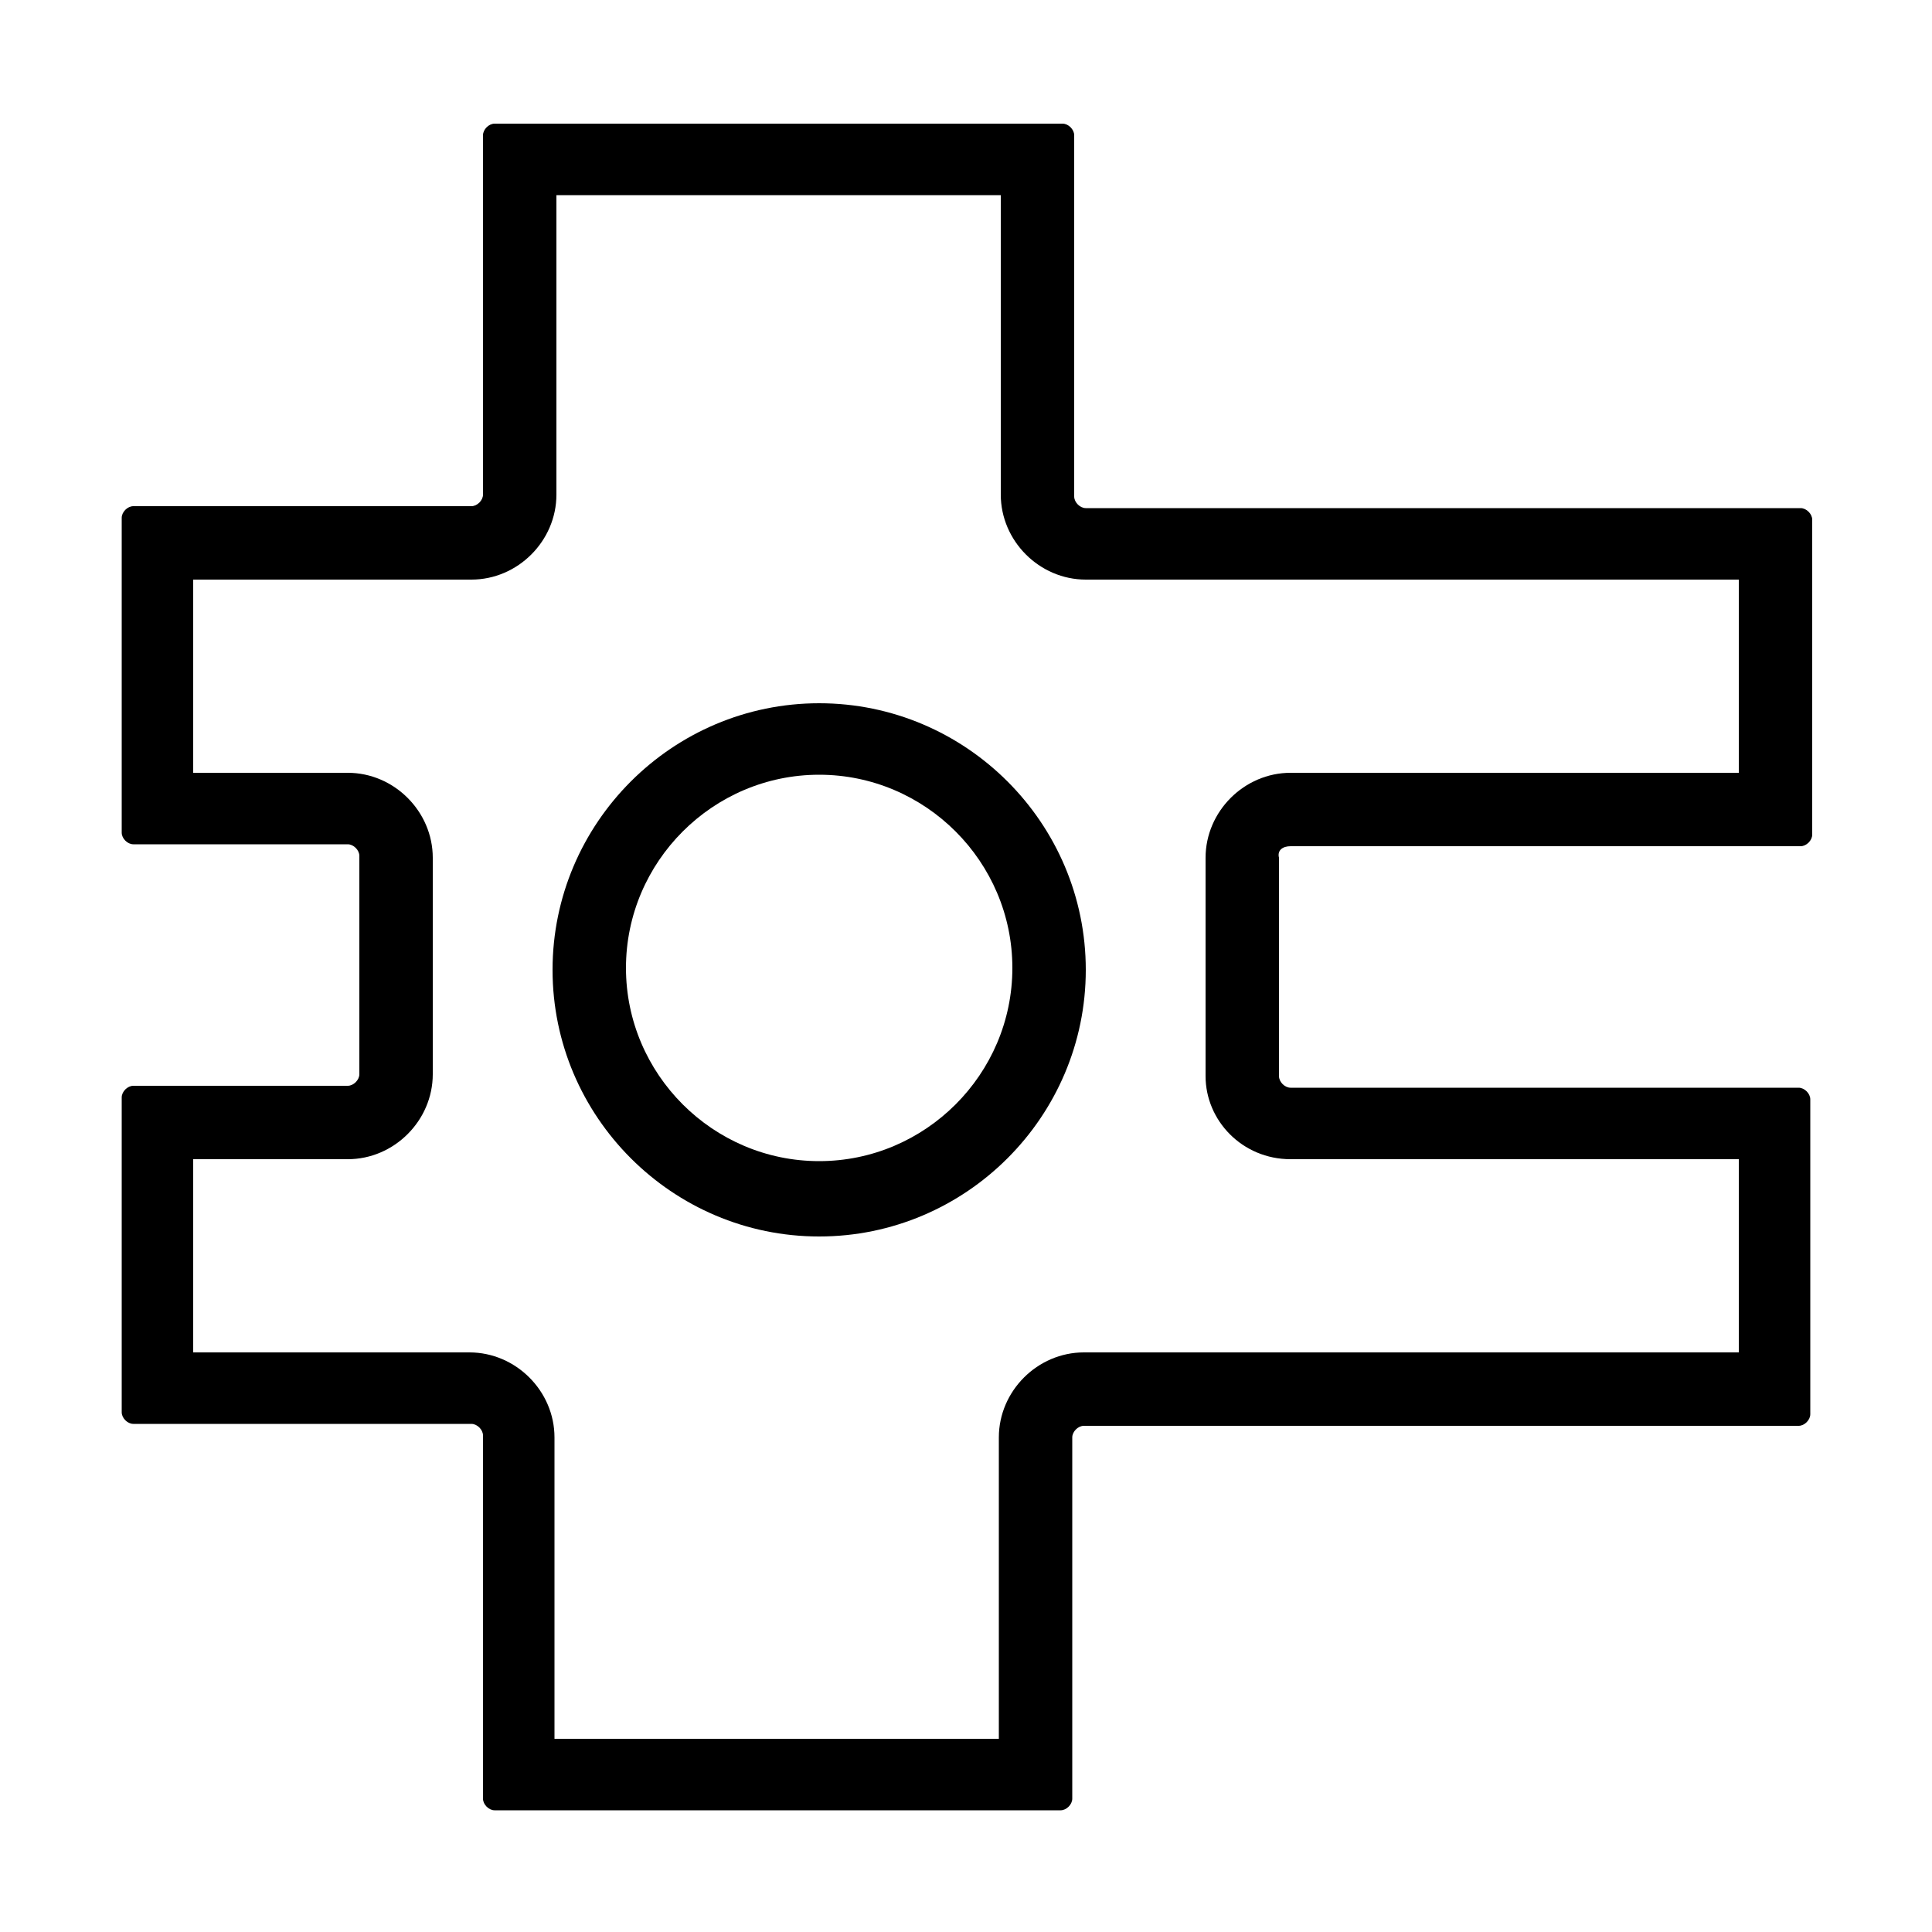 <?xml version="1.0" encoding="utf-8"?>
<!-- Generator: Adobe Illustrator 23.1.0, SVG Export Plug-In . SVG Version: 6.00 Build 0)  -->
<svg version="1.1" id="图层_1" xmlns="http://www.w3.org/2000/svg" xmlns:xlink="http://www.w3.org/1999/xlink" x="0px" y="0px"
	 viewBox="0 0 100 100" style="enable-background:new 0 0 100 100;" xml:space="preserve">
<style type="text/css">
	.st0{fill-rule:evenodd;clip-rule:evenodd;}
</style>
<g>
	<path class="st0" d="M66.8,43.8h26.4c0.3,0,0.6-0.3,0.6-0.6V26.9c0-0.3-0.3-0.6-0.6-0.6h-37c-0.3,0-0.6-0.3-0.6-0.6V7
		c0-0.3-0.3-0.6-0.6-0.6H25.6C25.3,6.4,25,6.7,25,7v18.6c0,0.3-0.3,0.6-0.6,0.6H6.9c-0.3,0-0.6,0.3-0.6,0.6v16.3
		c0,0.3,0.3,0.6,0.6,0.6H18c0.3,0,0.6,0.3,0.6,0.6v11.3c0,0.3-0.3,0.6-0.6,0.6H6.9c-0.3,0-0.6,0.3-0.6,0.6v16.3
		c0,0.3,0.3,0.6,0.6,0.6h17.5c0.3,0,0.6,0.3,0.6,0.6v18.8c0,0.3,0.3,0.6,0.6,0.6h29.3c0.3,0,0.6-0.3,0.6-0.6V74.4
		c0-0.3,0.3-0.6,0.6-0.6h37c0.3,0,0.6-0.3,0.6-0.6V56.9c0-0.3-0.3-0.6-0.6-0.6H66.8c-0.3,0-0.6-0.3-0.6-0.6V44.4
		C66.1,44,66.4,43.8,66.8,43.8z M66.8,60H90v10H56.1c-2.4,0-4.4,2-4.4,4.4V90h-23V74.4c0-2.4-2-4.4-4.4-4.4H10V60h8
		c2.4,0,4.4-2,4.4-4.4V44.4c0-2.4-2-4.4-4.4-4.4h-8V30h14.4c2.4,0,4.4-2,4.4-4.4V10.1h23v15.5c0,2.4,2,4.4,4.4,4.4H90v10H66.8
		c-2.4,0-4.4,2-4.4,4.4v11.3C62.4,58,64.3,60,66.8,60z"/>
	<path class="st0" d="M42.4,36.4c-7.6,0-13.8,6.2-13.8,13.8s6.2,13.8,13.8,13.8s13.8-6.2,13.8-13.8S50,36.4,42.4,36.4z M42.4,60.1
		c-5.5,0-10-4.5-10-10s4.5-10,10-10s10,4.5,10,10S47.9,60.1,42.4,60.1z"/>
</g>
</svg>
